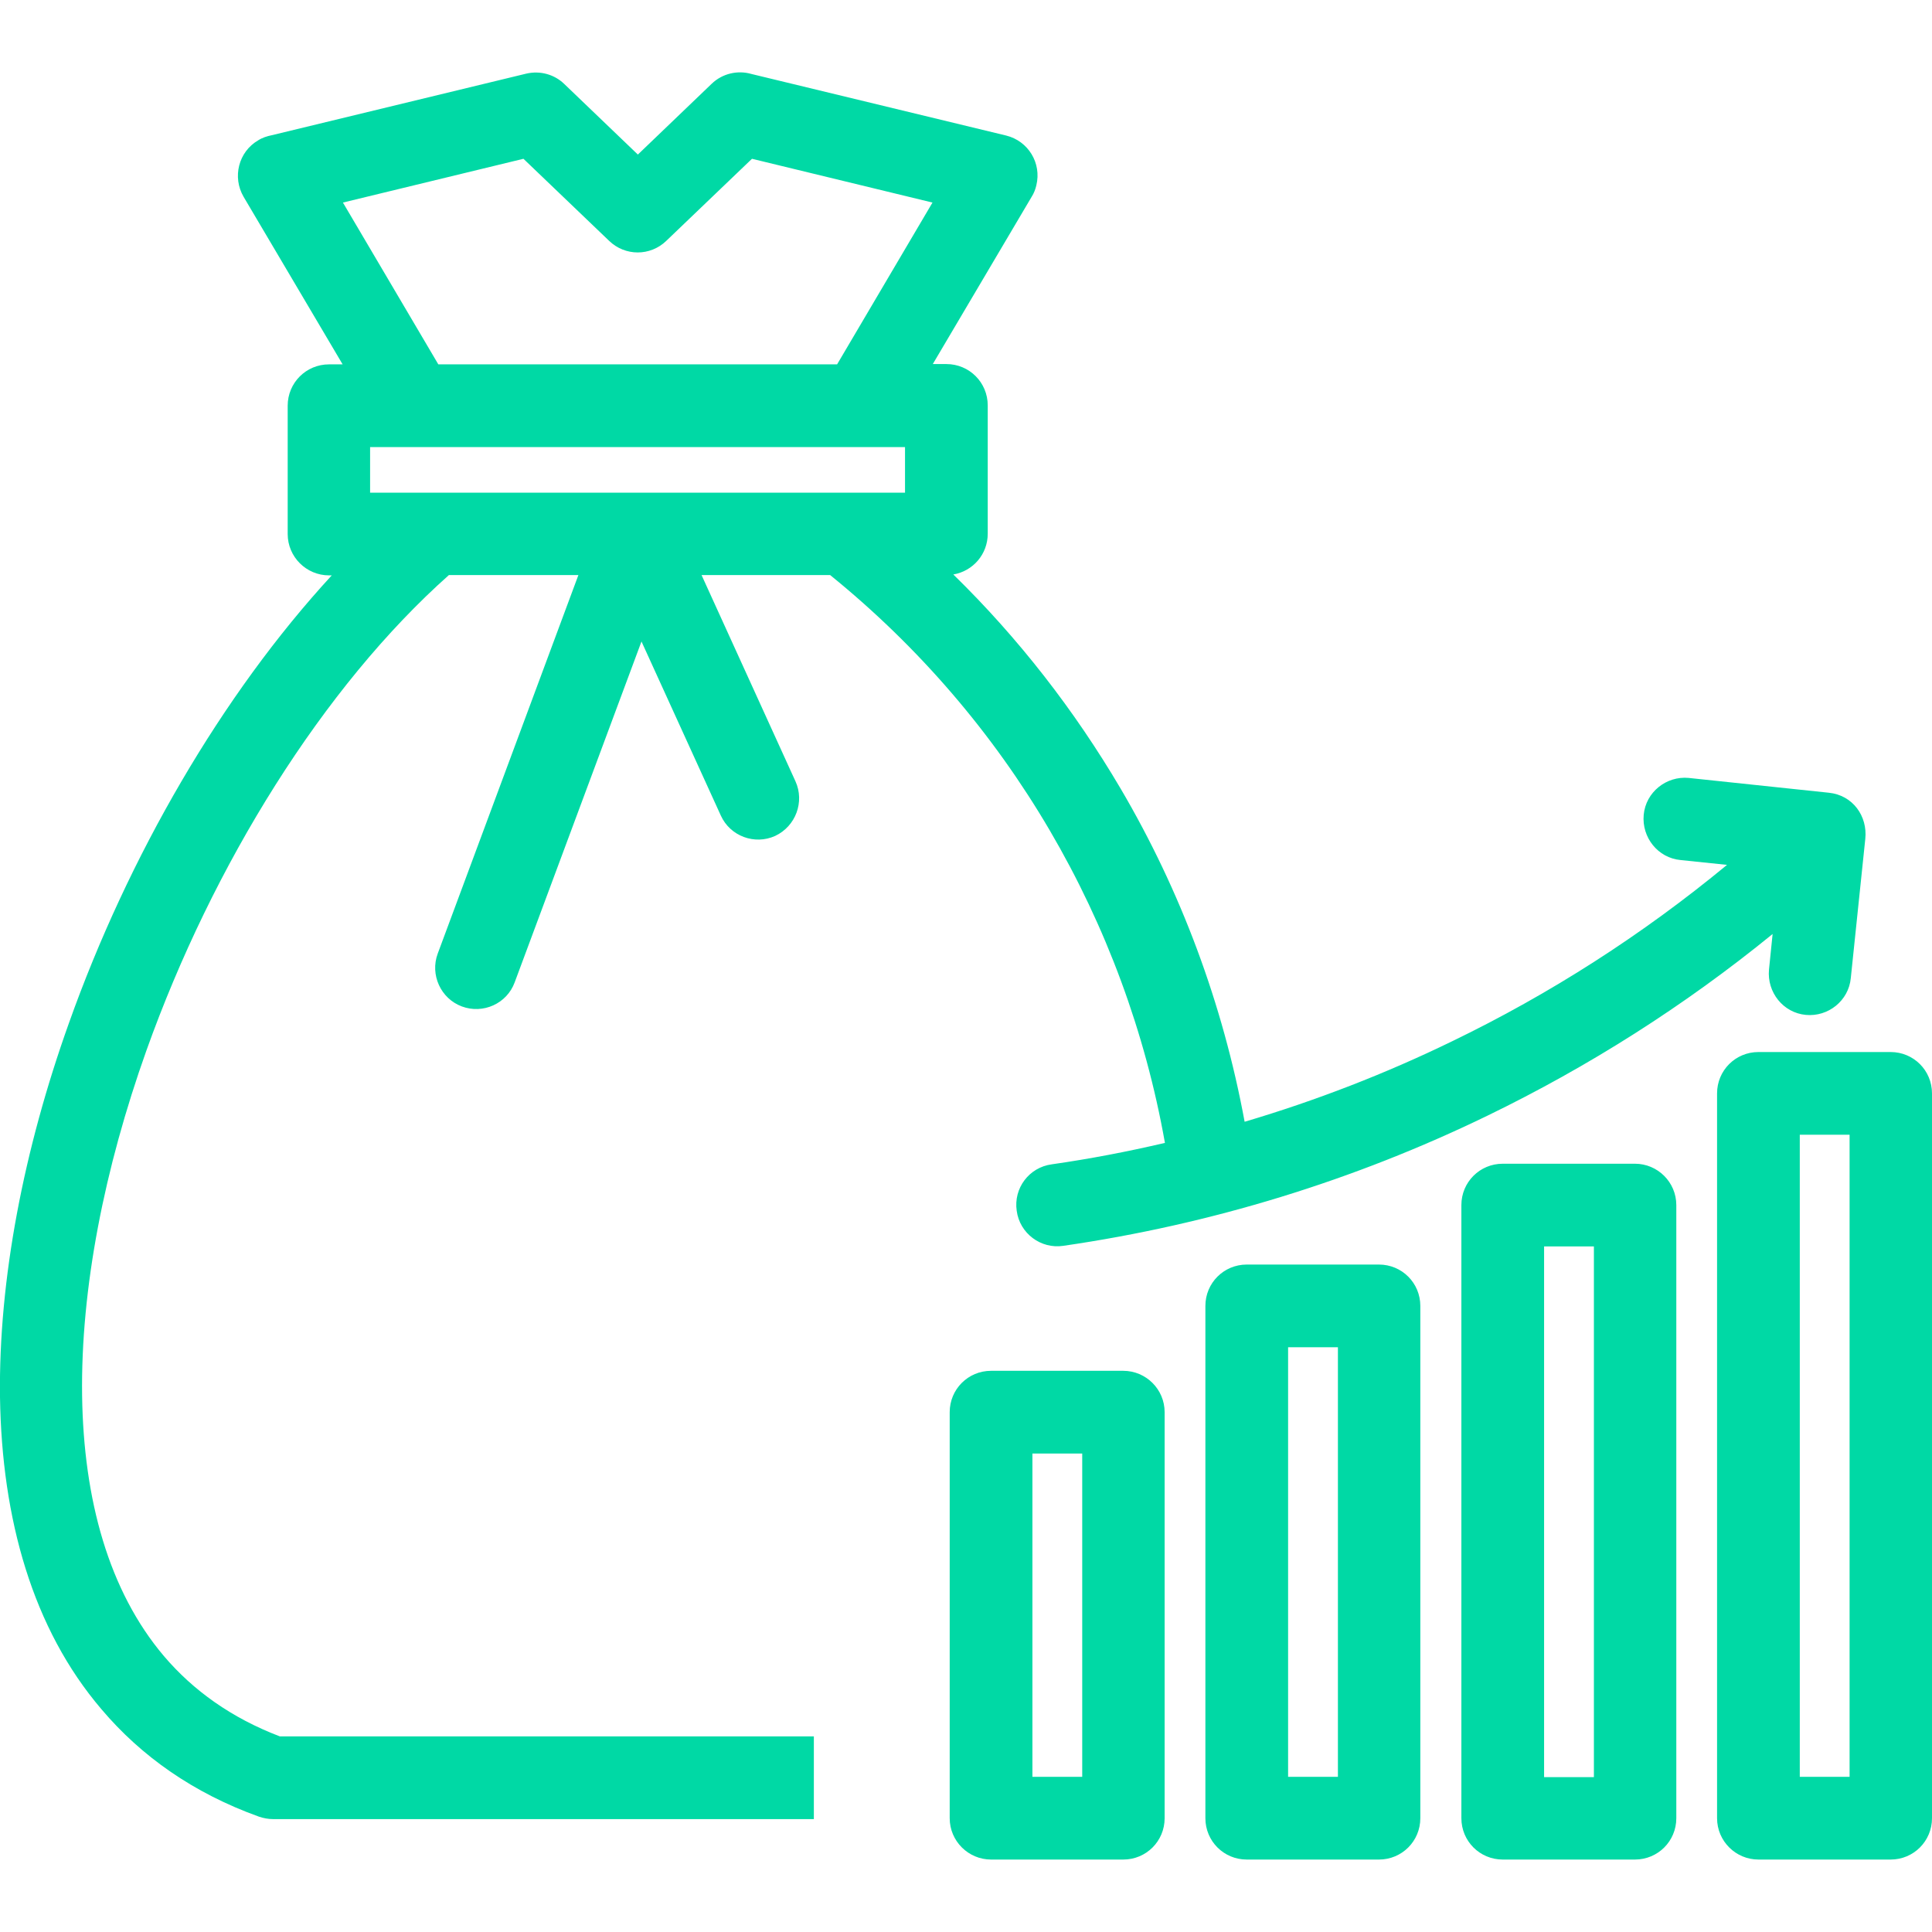 <?xml version="1.0" encoding="UTF-8"?>
<svg id="Livello_1" xmlns="http://www.w3.org/2000/svg" viewBox="0 0 64 64">
  <defs>
    <style>
      .cls-1 {
        fill: #00d9a5;
      }
    </style>
  </defs>
  <path class="cls-1" d="M14.87,19.05c-4.16,3.7-7.82,9.59-10.02,15.75-1.39,3.9-2.18,7.88-2.13,11.44.05,3.43.88,6.46,2.71,8.62.97,1.14,2.24,2.05,3.84,2.66h17.69v2.74H9.04c-.15,0-.31-.03-.46-.08-2.17-.78-3.9-2-5.22-3.56C1.08,53.95.06,50.32,0,46.28c-.05-3.9.79-8.21,2.28-12.38,1.97-5.54,5.08-10.9,8.71-14.84h-.09c-.75,0-1.37-.61-1.37-1.37v-4.25c0-.76.61-1.37,1.37-1.37h.45l-3.28-5.55c-.38-.65-.17-1.49.48-1.87.14-.09.3-.14.45-.17l8.43-2.04c.47-.11.94.03,1.26.34l2.44,2.34,2.44-2.34c.36-.35.87-.46,1.32-.33l8.44,2.04c.73.18,1.18.91,1,1.65-.03.13-.08.26-.15.37l-3.28,5.55h.45c.76,0,1.37.61,1.37,1.37v4.25c0,.68-.49,1.24-1.14,1.35,2.17,2.12,4.02,4.51,5.54,7.09,2,3.4,3.39,7.14,4.11,11.04,2.36-.7,4.66-1.59,6.86-2.66,3.25-1.57,6.31-3.53,9.12-5.85l-1.54-.16c-.75-.07-1.29-.75-1.22-1.5.07-.75.75-1.29,1.49-1.22l4.64.49c.8.08,1.29.78,1.21,1.53l-.48,4.61c-.07.75-.75,1.29-1.49,1.22-.75-.07-1.29-.75-1.22-1.5l.12-1.18c-2.92,2.38-6.09,4.39-9.45,6.02-4.41,2.14-9.15,3.6-14.05,4.31-.74.11-1.44-.41-1.54-1.16-.11-.75.41-1.44,1.16-1.54,1.26-.18,2.51-.42,3.75-.71-.65-3.66-1.95-7.17-3.82-10.36-1.87-3.19-4.32-6.06-7.27-8.45h-4.26l3.11,6.83c.31.68.01,1.49-.67,1.81-.68.31-1.49.01-1.8-.67l-2.63-5.77-4.2,11.29c-.26.71-1.05,1.06-1.75.8-.7-.26-1.06-1.05-.8-1.75l4.66-12.54h-4.3,0ZM58.25,34.85h4.38c.76,0,1.37.61,1.37,1.37v24.01c0,.76-.61,1.37-1.37,1.37h-4.38c-.75,0-1.37-.61-1.37-1.37v-24.01c0-.76.61-1.37,1.37-1.37ZM61.27,37.59h-1.65v21.27h1.65v-21.27ZM49.78,38.55h4.38c.75,0,1.37.61,1.37,1.37v20.31c0,.76-.61,1.37-1.37,1.37h-4.38c-.76,0-1.37-.61-1.37-1.37v-20.31c0-.76.61-1.37,1.37-1.37ZM52.8,41.29h-1.65v17.58h1.65v-17.58ZM41.3,41.89h4.38c.76,0,1.37.61,1.37,1.37v16.97c0,.76-.61,1.37-1.37,1.37h-4.38c-.76,0-1.37-.61-1.37-1.37v-16.97c0-.76.61-1.37,1.37-1.37ZM44.32,44.63h-1.65v14.23h1.65v-14.23ZM32.83,45.41h4.38c.75,0,1.37.61,1.37,1.37v13.45c0,.76-.61,1.37-1.37,1.37h-4.38c-.75,0-1.37-.61-1.37-1.37v-13.45c0-.76.61-1.37,1.37-1.37ZM35.85,48.15h-1.65v10.71h1.65v-10.71ZM14.52,12.07h13.21l3.16-5.36-5.98-1.45-2.84,2.72c-.53.51-1.36.51-1.89,0l-2.84-2.72-5.98,1.45,3.16,5.36h0ZM29.98,14.81H12.26v1.51h17.72v-1.51Z"/>
</svg>